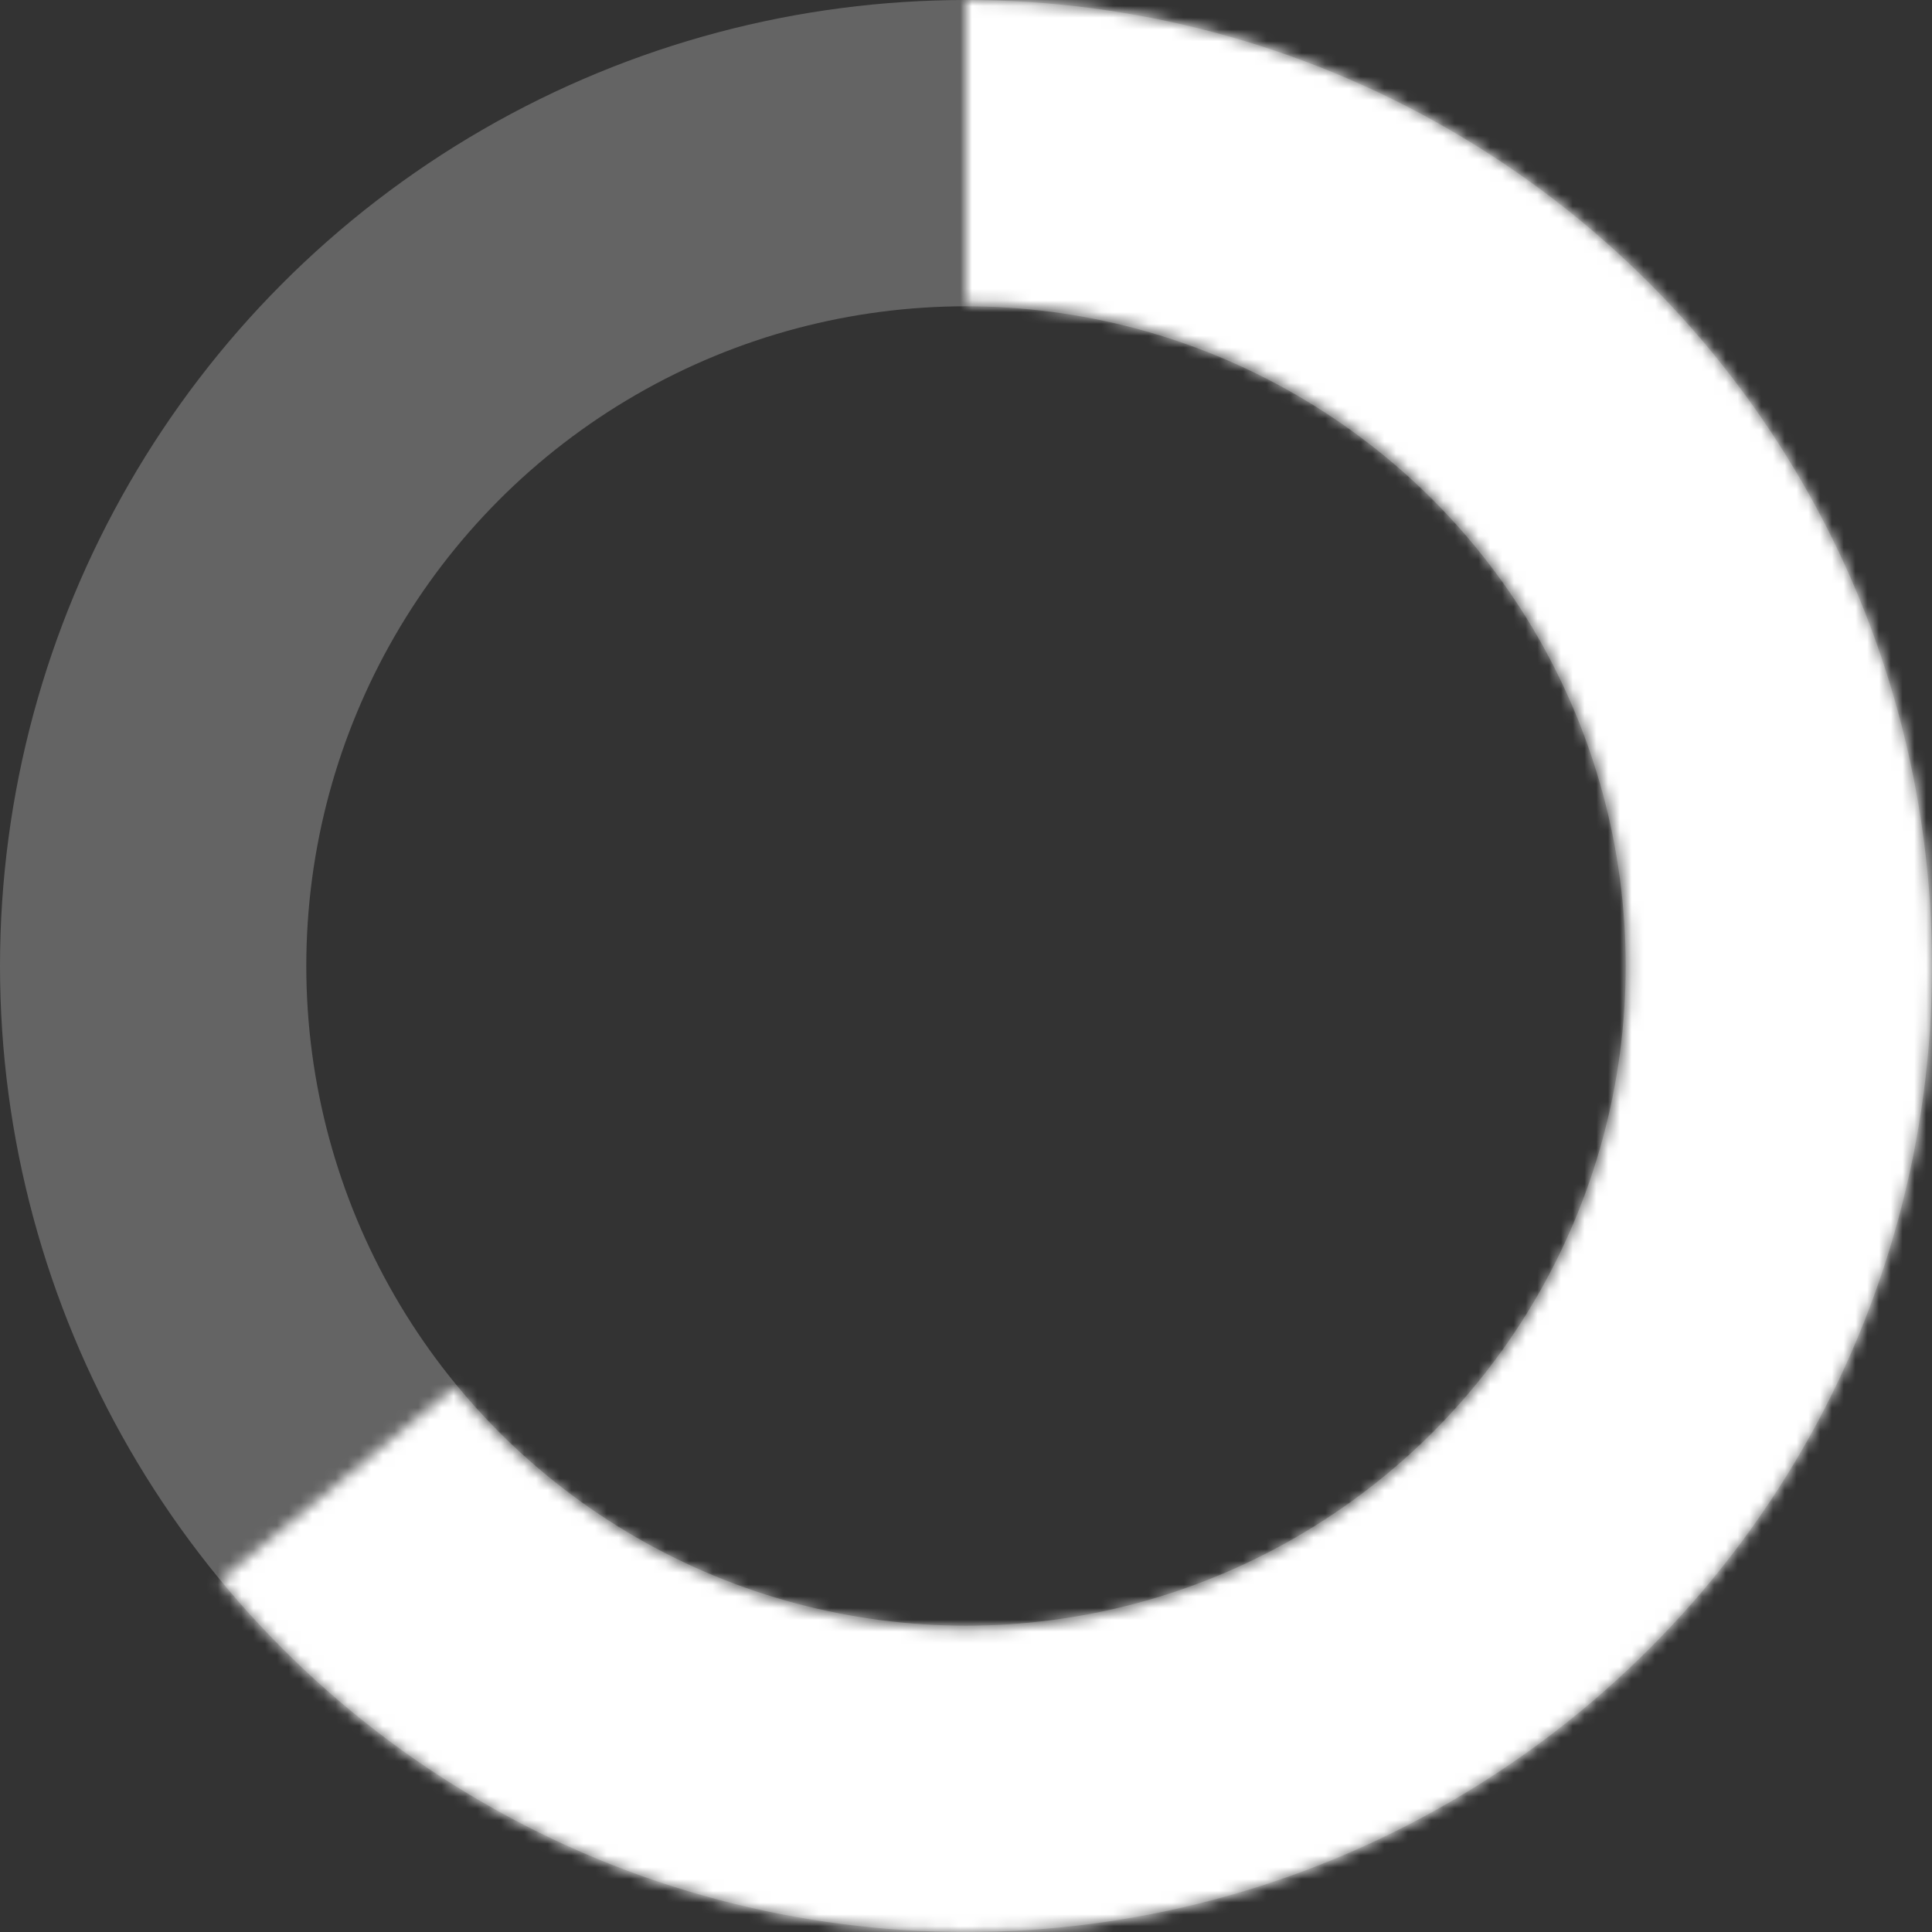 <svg width="164" height="164" viewBox="0 0 164 164" fill="none" xmlns="http://www.w3.org/2000/svg">
<rect x="0" y="0" width="164" height="164" fill="#333333" stroke="none"/>
<circle opacity="0.24" cx="82" cy="82" r="69" stroke="white" stroke-width="26"/>
<mask id="path-2-inside-1_665_1464" fill="white">
<path d="M82 1.16745e-05C95.82 1.10704e-05 109.415 3.493 121.524 10.154C133.632 16.815 143.86 26.428 151.259 38.1C158.658 49.773 162.986 63.126 163.842 76.919C164.699 90.712 162.055 104.497 156.157 116.995C150.26 129.493 141.299 140.298 130.107 148.405C118.916 156.513 105.857 161.661 92.143 163.37C78.43 165.08 64.507 163.296 51.667 158.184C38.828 153.072 27.489 144.797 18.703 134.13L38.567 117.77C44.596 125.09 52.376 130.768 61.187 134.275C69.997 137.783 79.55 139.007 88.96 137.834C98.37 136.661 107.331 133.129 115.01 127.566C122.689 122.003 128.838 114.589 132.885 106.013C136.932 97.437 138.746 87.978 138.158 78.513C137.571 69.049 134.6 59.886 129.524 51.877C124.447 43.868 117.429 37.272 109.12 32.701C100.812 28.13 91.483 25.734 82 25.734L82 1.16745e-05Z"/>
</mask>
<path d="M82 1.16745e-05C95.82 1.10704e-05 109.415 3.493 121.524 10.154C133.632 16.815 143.86 26.428 151.259 38.1C158.658 49.773 162.986 63.126 163.842 76.919C164.699 90.712 162.055 104.497 156.157 116.995C150.26 129.493 141.299 140.298 130.107 148.405C118.916 156.513 105.857 161.661 92.143 163.37C78.43 165.08 64.507 163.296 51.667 158.184C38.828 153.072 27.489 144.797 18.703 134.13L38.567 117.77C44.596 125.09 52.376 130.768 61.187 134.275C69.997 137.783 79.55 139.007 88.96 137.834C98.37 136.661 107.331 133.129 115.01 127.566C122.689 122.003 128.838 114.589 132.885 106.013C136.932 97.437 138.746 87.978 138.158 78.513C137.571 69.049 134.6 59.886 129.524 51.877C124.447 43.868 117.429 37.272 109.12 32.701C100.812 28.13 91.483 25.734 82 25.734L82 1.16745e-05Z" stroke="white" stroke-width="52" mask="url(#path-2-inside-1_665_1464)"/>
</svg>
